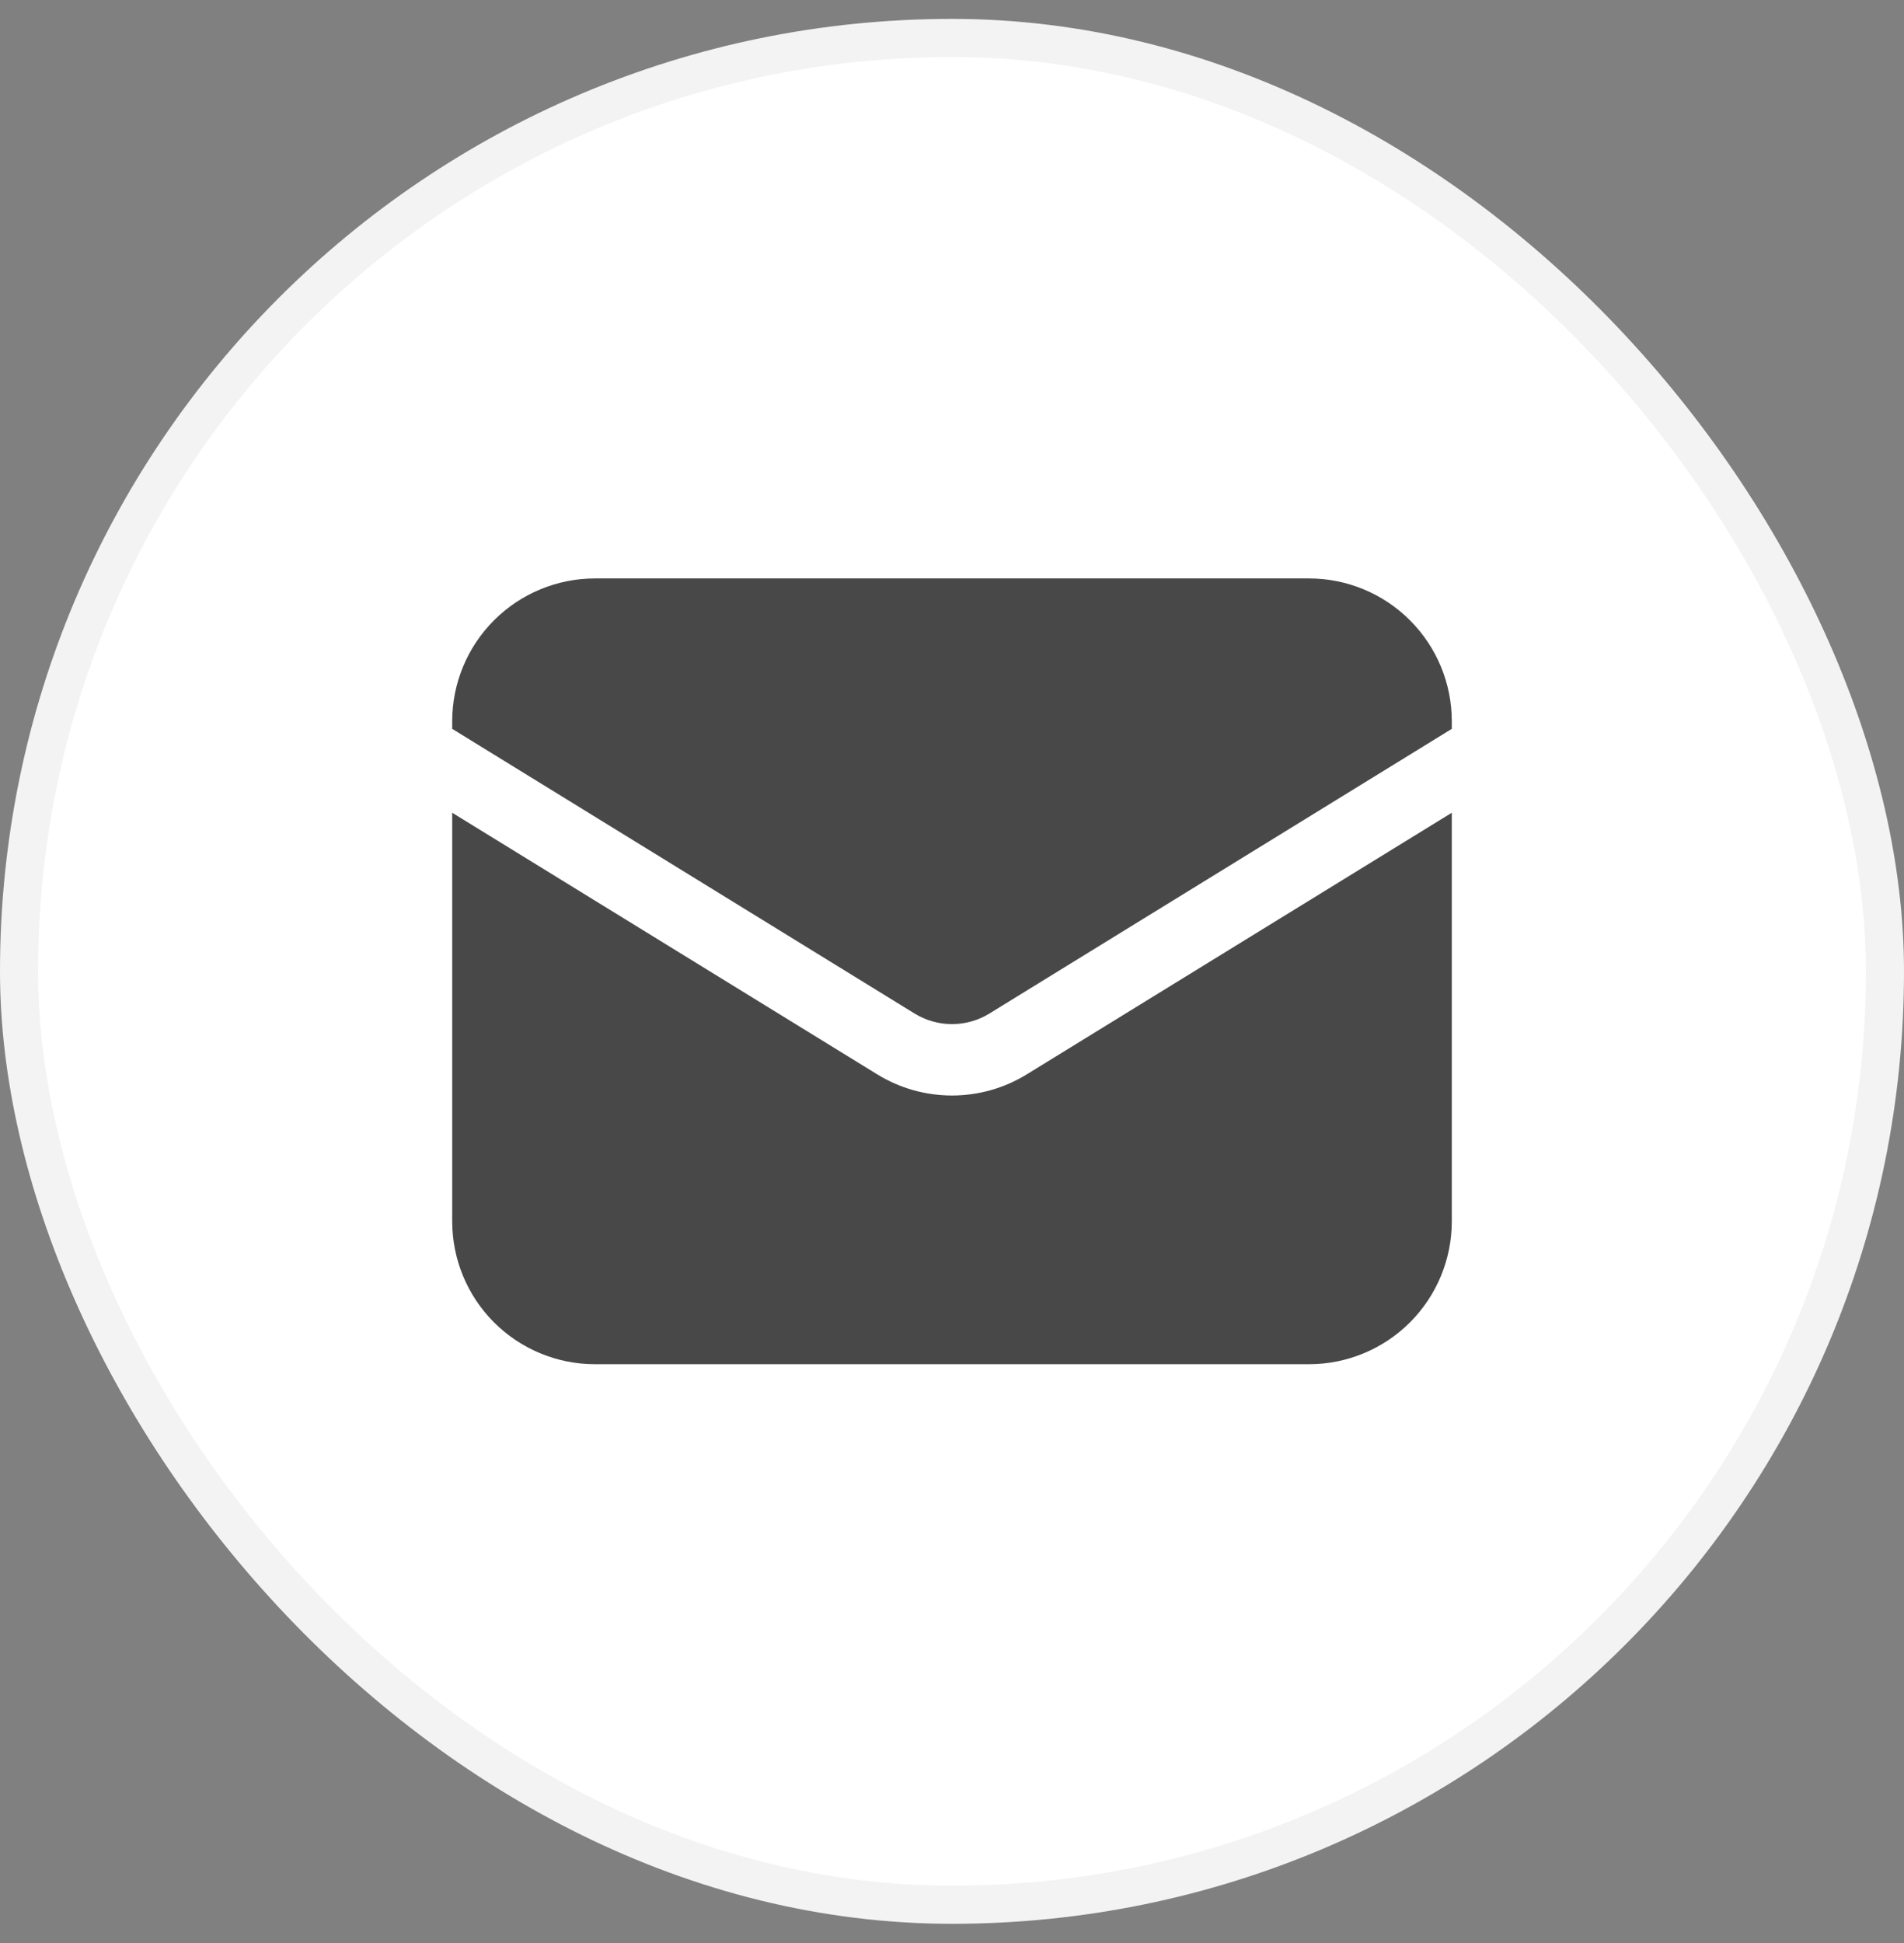 <svg width="50" height="51" viewBox="0 0 50 51" fill="none" xmlns="http://www.w3.org/2000/svg">
<rect x="0" y="0" width="50" height="51" fill="#808080" stroke="none"/>
<rect y="0.496" width="50" height="50" rx="25" fill="white"/>
<rect x="0.5" y="0.996" width="49" height="49" rx="24.5" stroke="black" stroke-opacity="0.05"/>
<path d="M11.875 21.333V32.058C11.875 33.053 12.27 34.006 12.973 34.71C13.677 35.413 14.63 35.808 15.625 35.808H34.375C35.37 35.808 36.323 35.413 37.027 34.71C37.73 34.006 38.125 33.053 38.125 32.058V21.333L26.965 28.199C26.374 28.563 25.694 28.755 25 28.755C24.306 28.755 23.626 28.563 23.035 28.199L11.875 21.333Z" fill="#494849"/>
<path d="M38.125 19.131V18.933C38.125 17.939 37.73 16.985 37.027 16.282C36.323 15.578 35.37 15.183 34.375 15.183H15.625C14.63 15.183 13.677 15.578 12.973 16.282C12.27 16.985 11.875 17.939 11.875 18.933V19.131L24.017 26.603C24.313 26.785 24.653 26.881 25 26.881C25.347 26.881 25.687 26.785 25.983 26.603L38.125 19.131Z" fill="#494849"/>
</svg>
